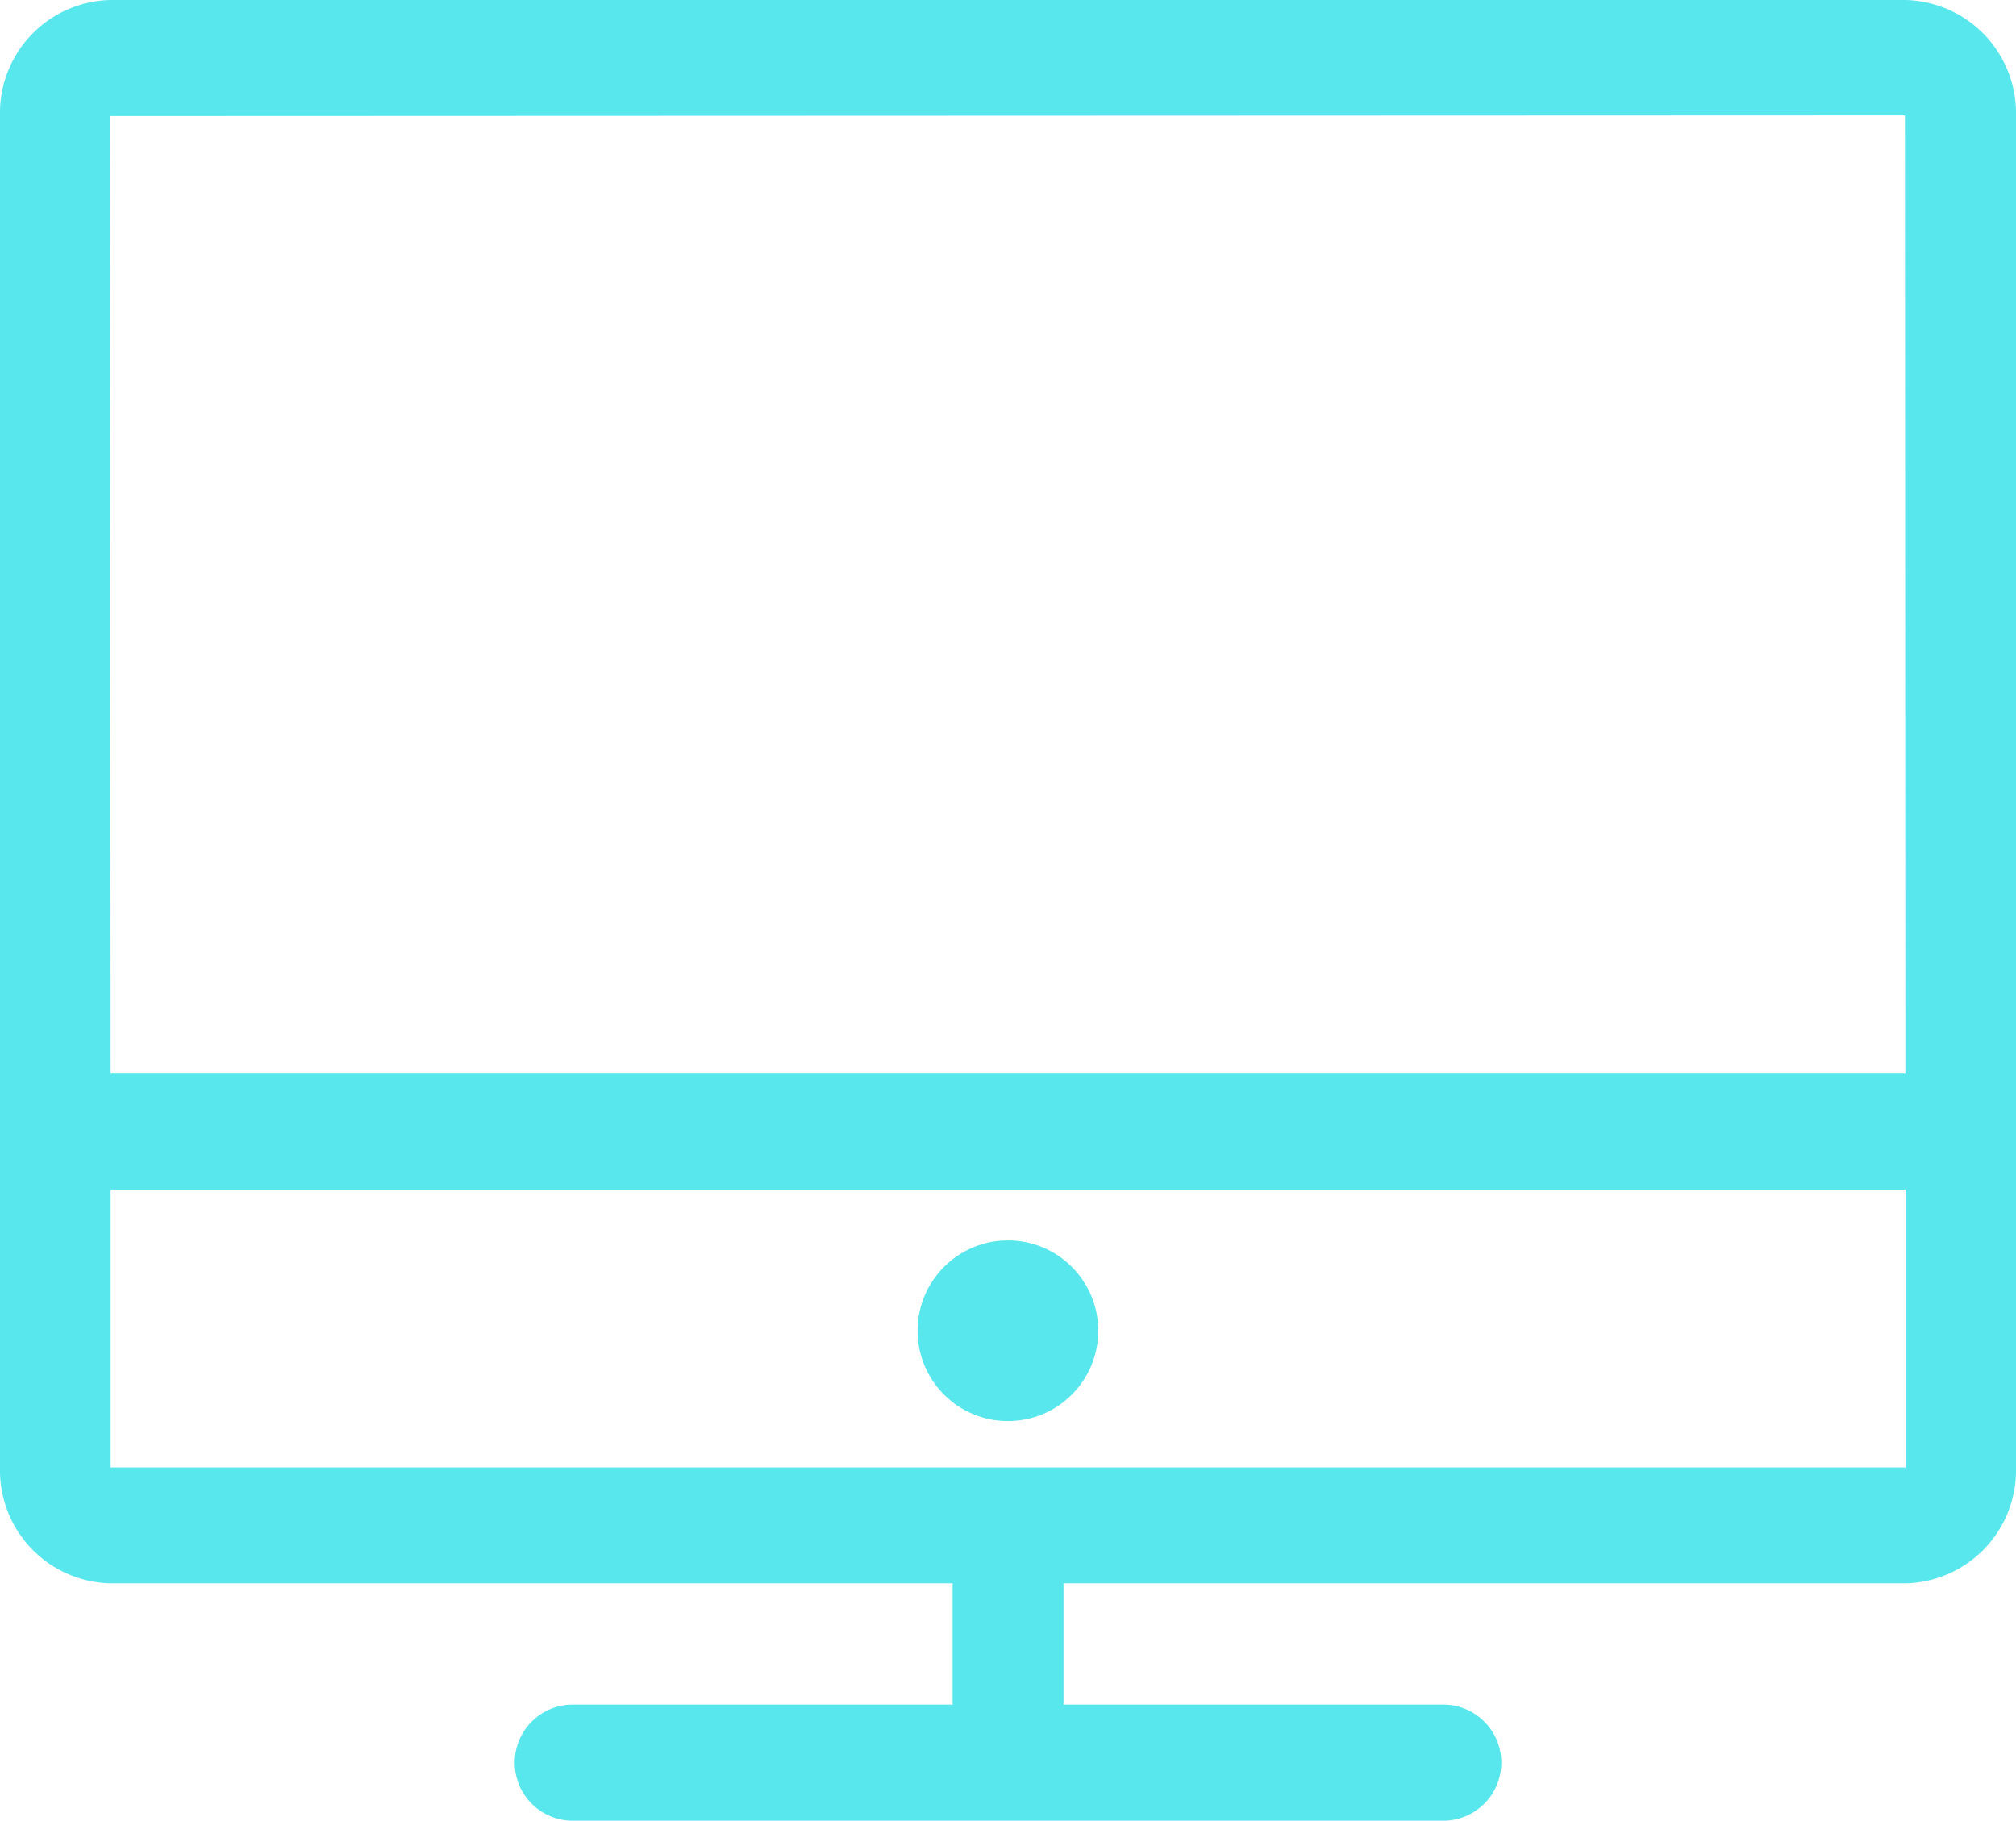 <svg xmlns="http://www.w3.org/2000/svg" width="27.226" height="24.586" viewBox="0 0 27.226 24.586">
  <g id="iconos-38" transform="translate(0)">
    <path id="Trazado_245" data-name="Trazado 245" d="M26.641,2.353H2.394A1.526,1.526,0,0,0,.906,3.911V22.175a1.526,1.526,0,0,0,1.488,1.559H13.771v1.638H8.613a.784.784,0,0,0,0,1.567H20.425a.784.784,0,0,0,0-1.567H15.269V23.734H26.644a1.526,1.526,0,0,0,1.488-1.559V3.911A1.529,1.529,0,0,0,26.641,2.353ZM2.394,3.92l24.238-.009.006,12.939H2.4ZM2.4,22.169V18.417H26.64v3.752Z" transform="translate(-0.906 -2.353)" fill="#58e7ed"/>
    <ellipse id="Elipse_13" data-name="Elipse 13" cx="1.22" cy="1.22" rx="1.22" ry="1.22" transform="translate(12.392 16.75)" fill="#58e7ed"/>
  </g>
</svg>
